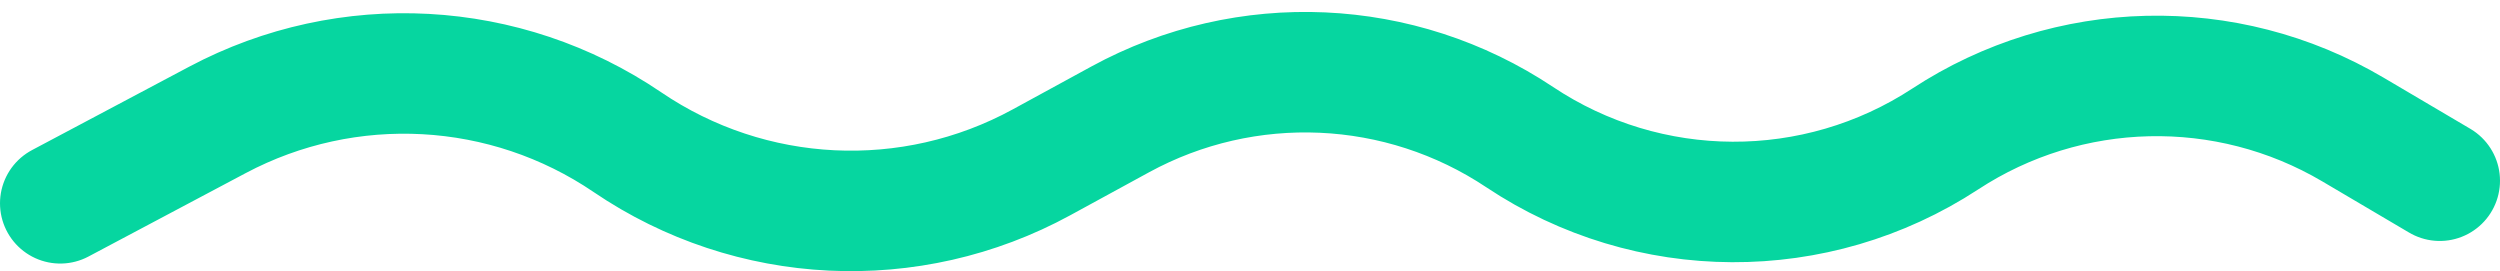 <svg width="166" height="18" viewBox="0 0 166 18" fill="none" xmlns="http://www.w3.org/2000/svg">
<path d="M4 13.5L14.443 7.959C23.09 3.371 33.566 3.941 41.664 9.442V9.442C49.852 15.003 60.463 15.52 69.153 10.78L74.388 7.924C82.758 3.359 92.974 3.816 100.906 9.104V9.104C109.45 14.8 120.575 14.851 129.167 9.227V9.227C137.331 3.883 147.821 3.638 156.226 8.595L162 12" stroke="#06D6A0" stroke-width="8" stroke-linecap="round"/>
</svg>
